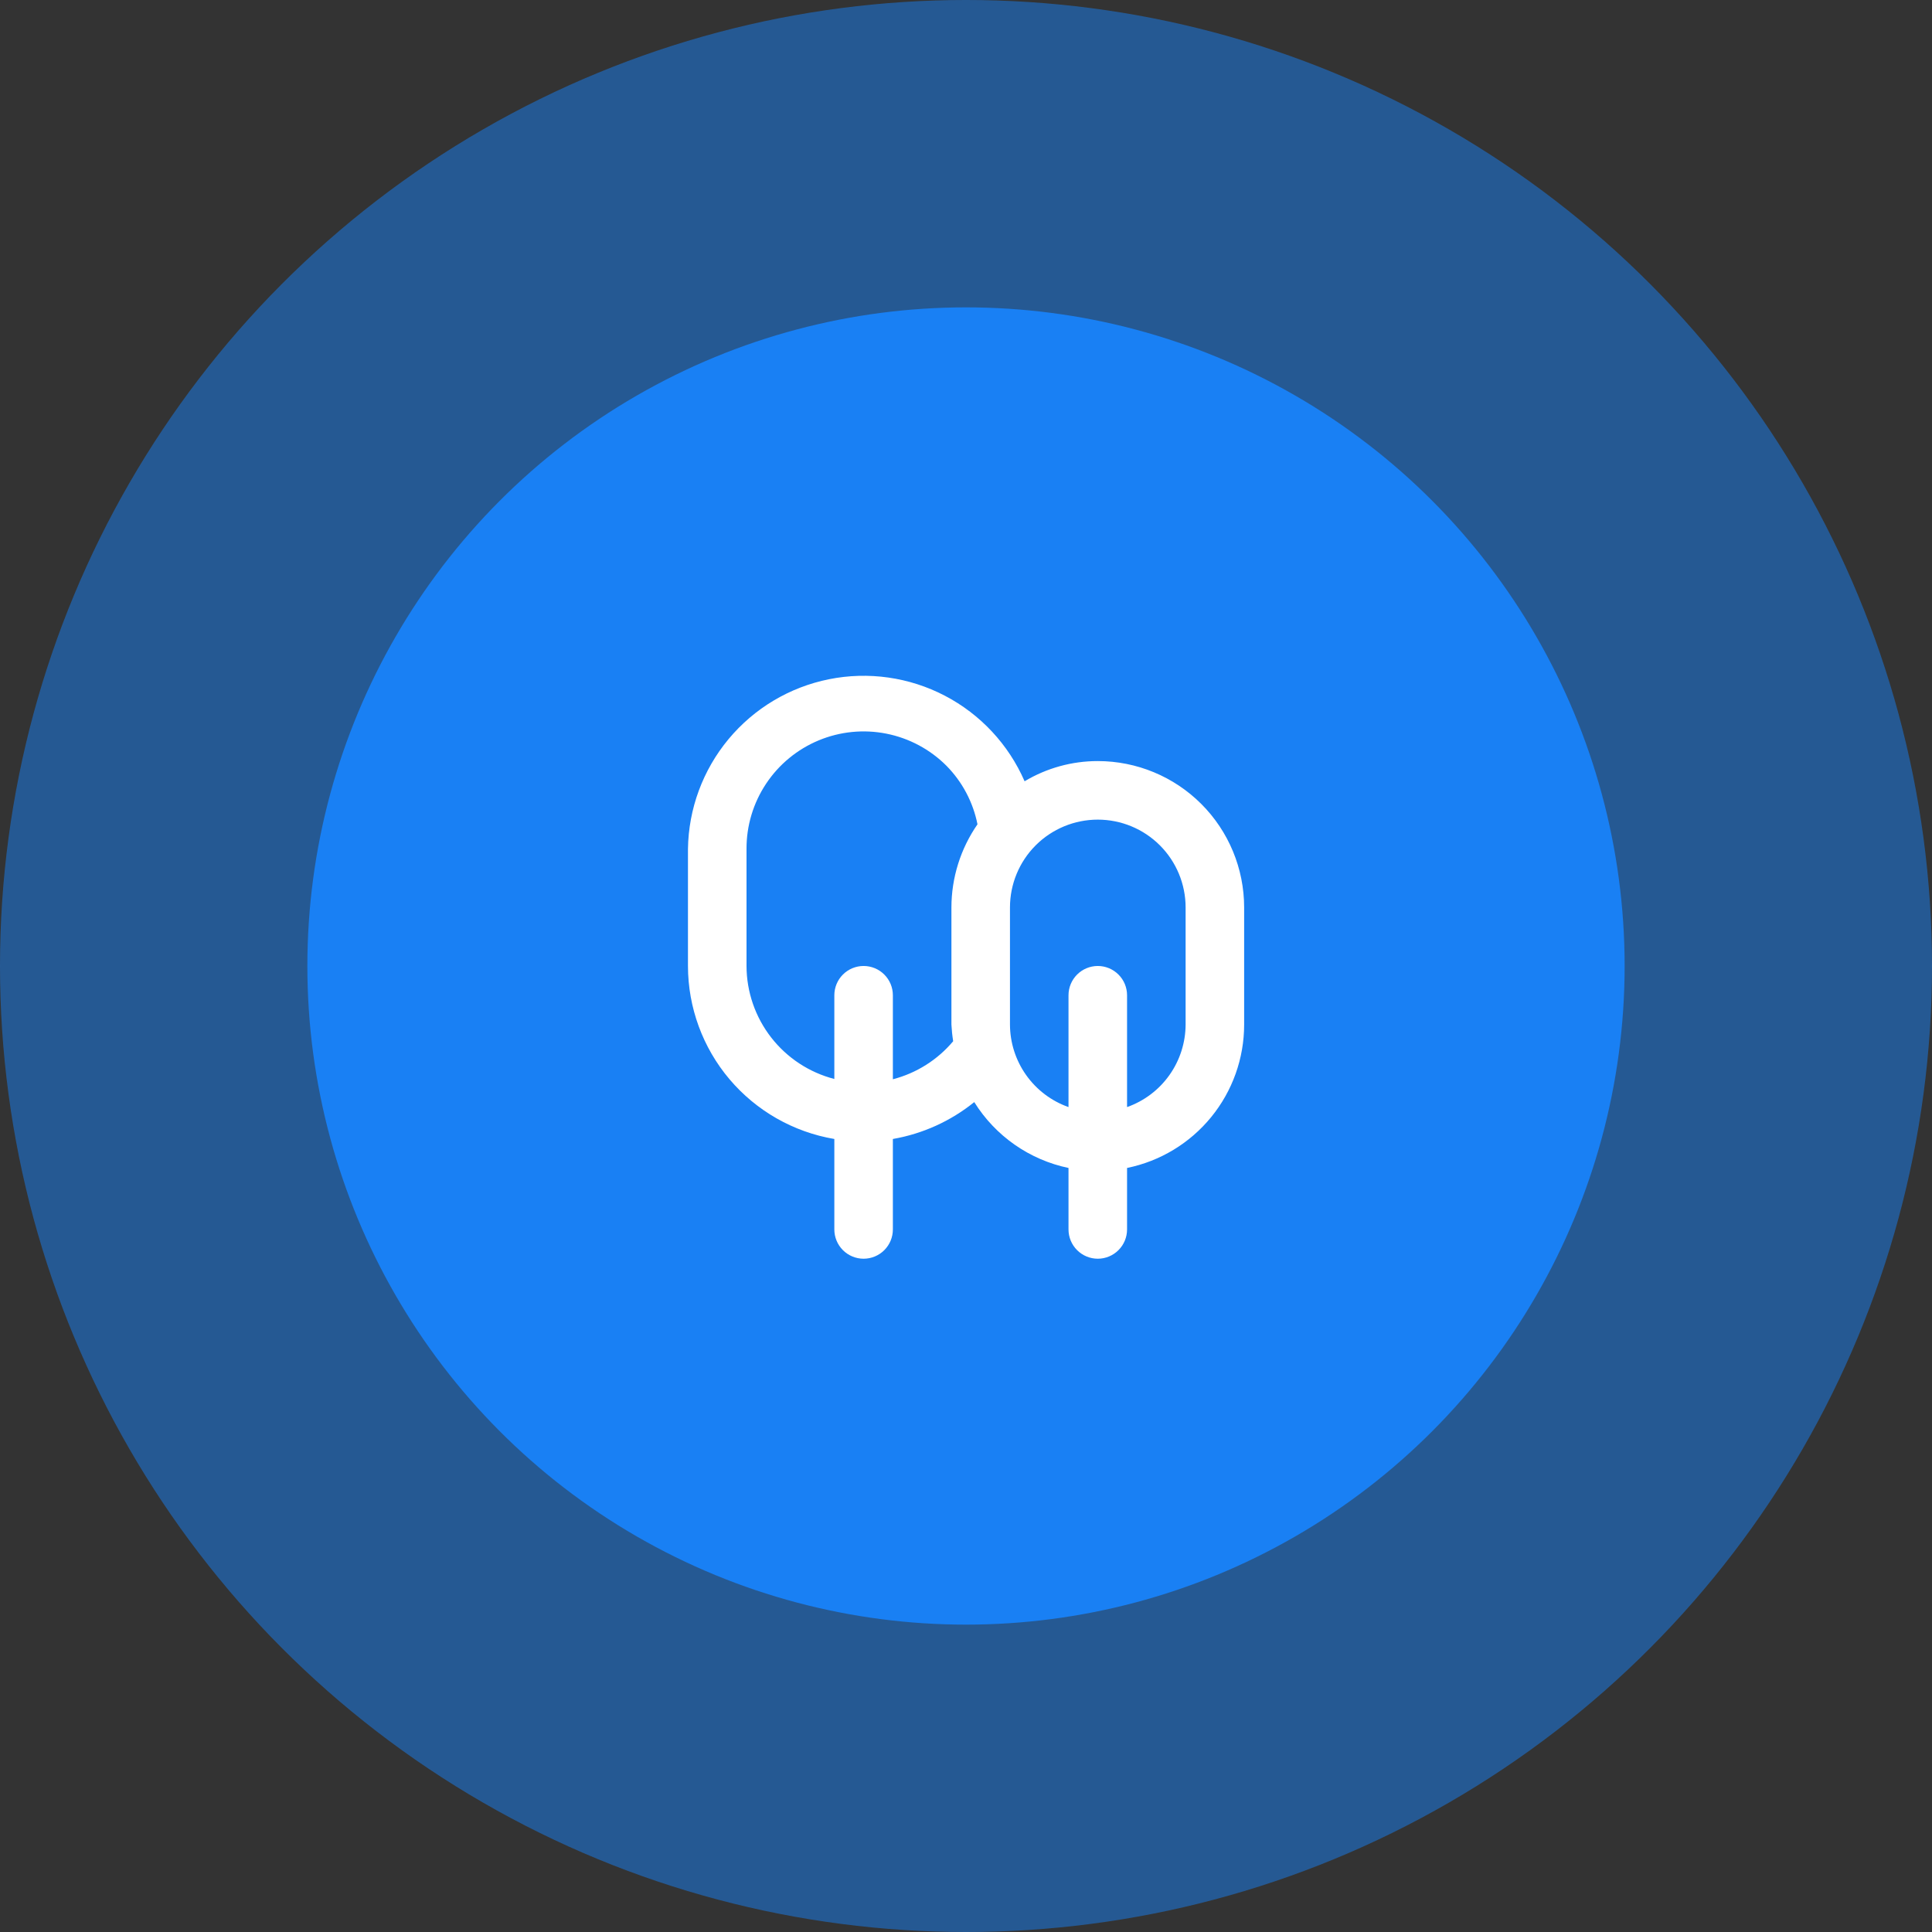 <svg width="88" height="88" viewBox="0 0 88 88" fill="none" xmlns="http://www.w3.org/2000/svg">
<rect x="0" y="0" width="88" height="88" fill="#333333" stroke="none"/>
<circle opacity="0.5" cx="44" cy="44" r="44" fill="#1980F4"/>
<circle cx="44" cy="44" r="30" fill="#1980F4"/>
<path d="M50.003 34.666C48.829 34.665 47.676 34.983 46.669 35.586C45.939 33.91 44.657 32.534 43.035 31.688C41.414 30.843 39.552 30.578 37.76 30.938C35.967 31.298 34.352 32.261 33.183 33.667C32.014 35.074 31.362 36.838 31.336 38.666V43.999C31.338 45.888 32.008 47.716 33.228 49.158C34.449 50.6 36.14 51.564 38.003 51.879V55.999C38.003 56.353 38.143 56.692 38.393 56.942C38.643 57.192 38.982 57.333 39.336 57.333C39.69 57.333 40.029 57.192 40.279 56.942C40.529 56.692 40.669 56.353 40.669 55.999V51.879C42.028 51.644 43.303 51.065 44.376 50.199C44.852 50.963 45.478 51.623 46.216 52.139C46.953 52.654 47.788 53.015 48.669 53.199V55.999C48.669 56.353 48.81 56.692 49.06 56.942C49.31 57.192 49.649 57.333 50.003 57.333C50.356 57.333 50.695 57.192 50.945 56.942C51.196 56.692 51.336 56.353 51.336 55.999V53.199C52.842 52.892 54.195 52.074 55.167 50.883C56.139 49.693 56.67 48.203 56.669 46.666V41.333C56.669 39.565 55.967 37.869 54.717 36.619C53.466 35.368 51.771 34.666 50.003 34.666V34.666ZM43.336 41.333V46.666C43.349 46.921 43.375 47.174 43.416 47.426C42.703 48.275 41.743 48.881 40.669 49.159V45.333C40.669 44.979 40.529 44.64 40.279 44.39C40.029 44.14 39.69 43.999 39.336 43.999C38.982 43.999 38.643 44.14 38.393 44.39C38.143 44.64 38.003 44.979 38.003 45.333V49.146C36.861 48.851 35.849 48.186 35.125 47.255C34.401 46.324 34.006 45.179 34.003 43.999V38.666C33.999 37.609 34.31 36.576 34.895 35.696C35.48 34.816 36.313 34.13 37.288 33.724C38.264 33.318 39.338 33.211 40.374 33.417C41.411 33.623 42.363 34.132 43.109 34.879C43.831 35.611 44.322 36.538 44.523 37.546C43.752 38.658 43.338 39.979 43.336 41.333V41.333ZM54.003 46.666C54 47.491 53.743 48.295 53.265 48.969C52.788 49.642 52.114 50.151 51.336 50.426V45.333C51.336 44.979 51.196 44.64 50.945 44.39C50.695 44.14 50.356 43.999 50.003 43.999C49.649 43.999 49.31 44.14 49.06 44.39C48.81 44.64 48.669 44.979 48.669 45.333V50.426C47.891 50.151 47.217 49.642 46.74 48.969C46.262 48.295 46.005 47.491 46.003 46.666V41.333C46.003 40.272 46.424 39.254 47.174 38.504C47.924 37.754 48.942 37.333 50.003 37.333C51.063 37.333 52.081 37.754 52.831 38.504C53.581 39.254 54.003 40.272 54.003 41.333V46.666Z" fill="white"/>
</svg>
